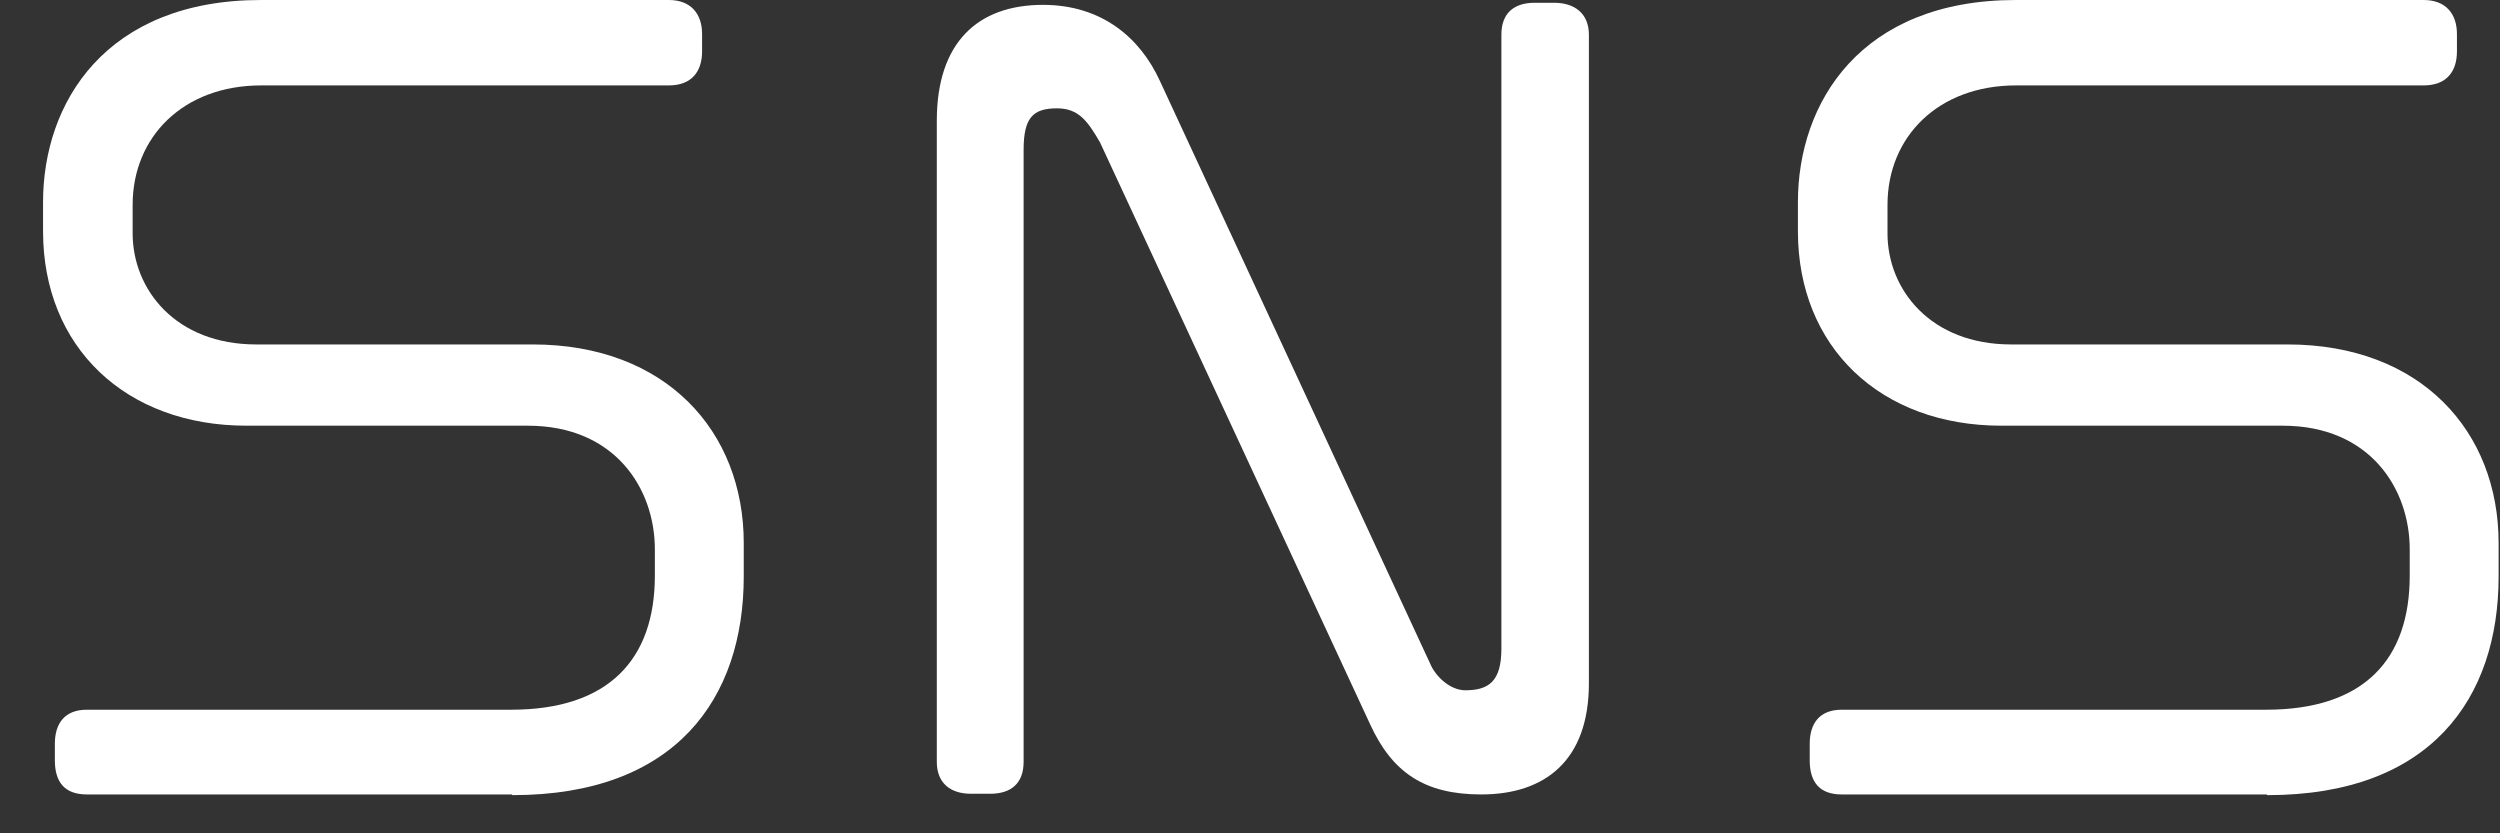 <svg width="36" height="12" viewBox="0 0 36 12" fill="none" xmlns="http://www.w3.org/2000/svg">
<rect x="0" y="0" width="36" height="12" fill="#333333" stroke="none"/>
<path d="M7.37 11.44H1.25C0.93 11.44 0.79 11.26 0.79 10.95V10.71C0.79 10.42 0.93 10.22 1.25 10.22H7.36C8.77 10.22 9.43 9.49 9.43 8.29V7.91C9.43 7.04 8.86 6.13 7.6 6.13H3.55C1.81 6.13 0.62 5 0.62 3.33V2.91C0.62 1.48 1.52 0 3.76 0H9.63C9.95 0 10.11 0.2 10.11 0.49V0.74C10.11 1.03 9.96 1.23 9.63 1.23H3.76C2.64 1.23 1.91 1.97 1.91 2.95V3.36C1.91 4.17 2.53 4.96 3.69 4.96H7.67C9.59 4.96 10.71 6.21 10.71 7.82V8.3C10.71 10.06 9.73 11.45 7.38 11.45L7.37 11.44Z" fill="white"/>
<path d="M21.33 11.44C20.52 11.44 20.05 11.13 19.73 10.43L15.84 2.05C15.66 1.74 15.53 1.56 15.22 1.56C14.87 1.56 14.74 1.7 14.74 2.16V10.97C14.74 11.28 14.56 11.43 14.26 11.43H13.98C13.69 11.43 13.49 11.28 13.49 10.97V1.74C13.49 0.61 14.08 0.07 15.02 0.07C15.87 0.07 16.42 0.55 16.7 1.16L20.61 9.59C20.68 9.74 20.88 9.94 21.1 9.94C21.44 9.94 21.62 9.81 21.62 9.34V0.5C21.62 0.19 21.8 0.04 22.1 0.04H22.38C22.67 0.04 22.88 0.19 22.88 0.5V9.84C22.88 10.95 22.25 11.44 21.33 11.44Z" fill="white"/>
<path d="M32.64 11.44H26.52C26.2 11.44 26.06 11.26 26.06 10.95V10.71C26.06 10.42 26.2 10.22 26.52 10.22H32.63C34.05 10.22 34.7 9.49 34.7 8.29V7.91C34.7 7.04 34.13 6.13 32.87 6.13H28.82C27.08 6.13 25.89 5 25.89 3.33V2.91C25.89 1.48 26.79 0 29.03 0H34.9C35.22 0 35.38 0.2 35.38 0.49V0.74C35.38 1.03 35.23 1.23 34.9 1.23H29.03C27.91 1.23 27.18 1.97 27.18 2.95V3.36C27.18 4.17 27.8 4.96 28.96 4.96H32.94C34.86 4.96 35.98 6.21 35.98 7.82V8.3C35.98 10.06 35 11.45 32.65 11.45L32.64 11.44Z" fill="white"/>
</svg>
